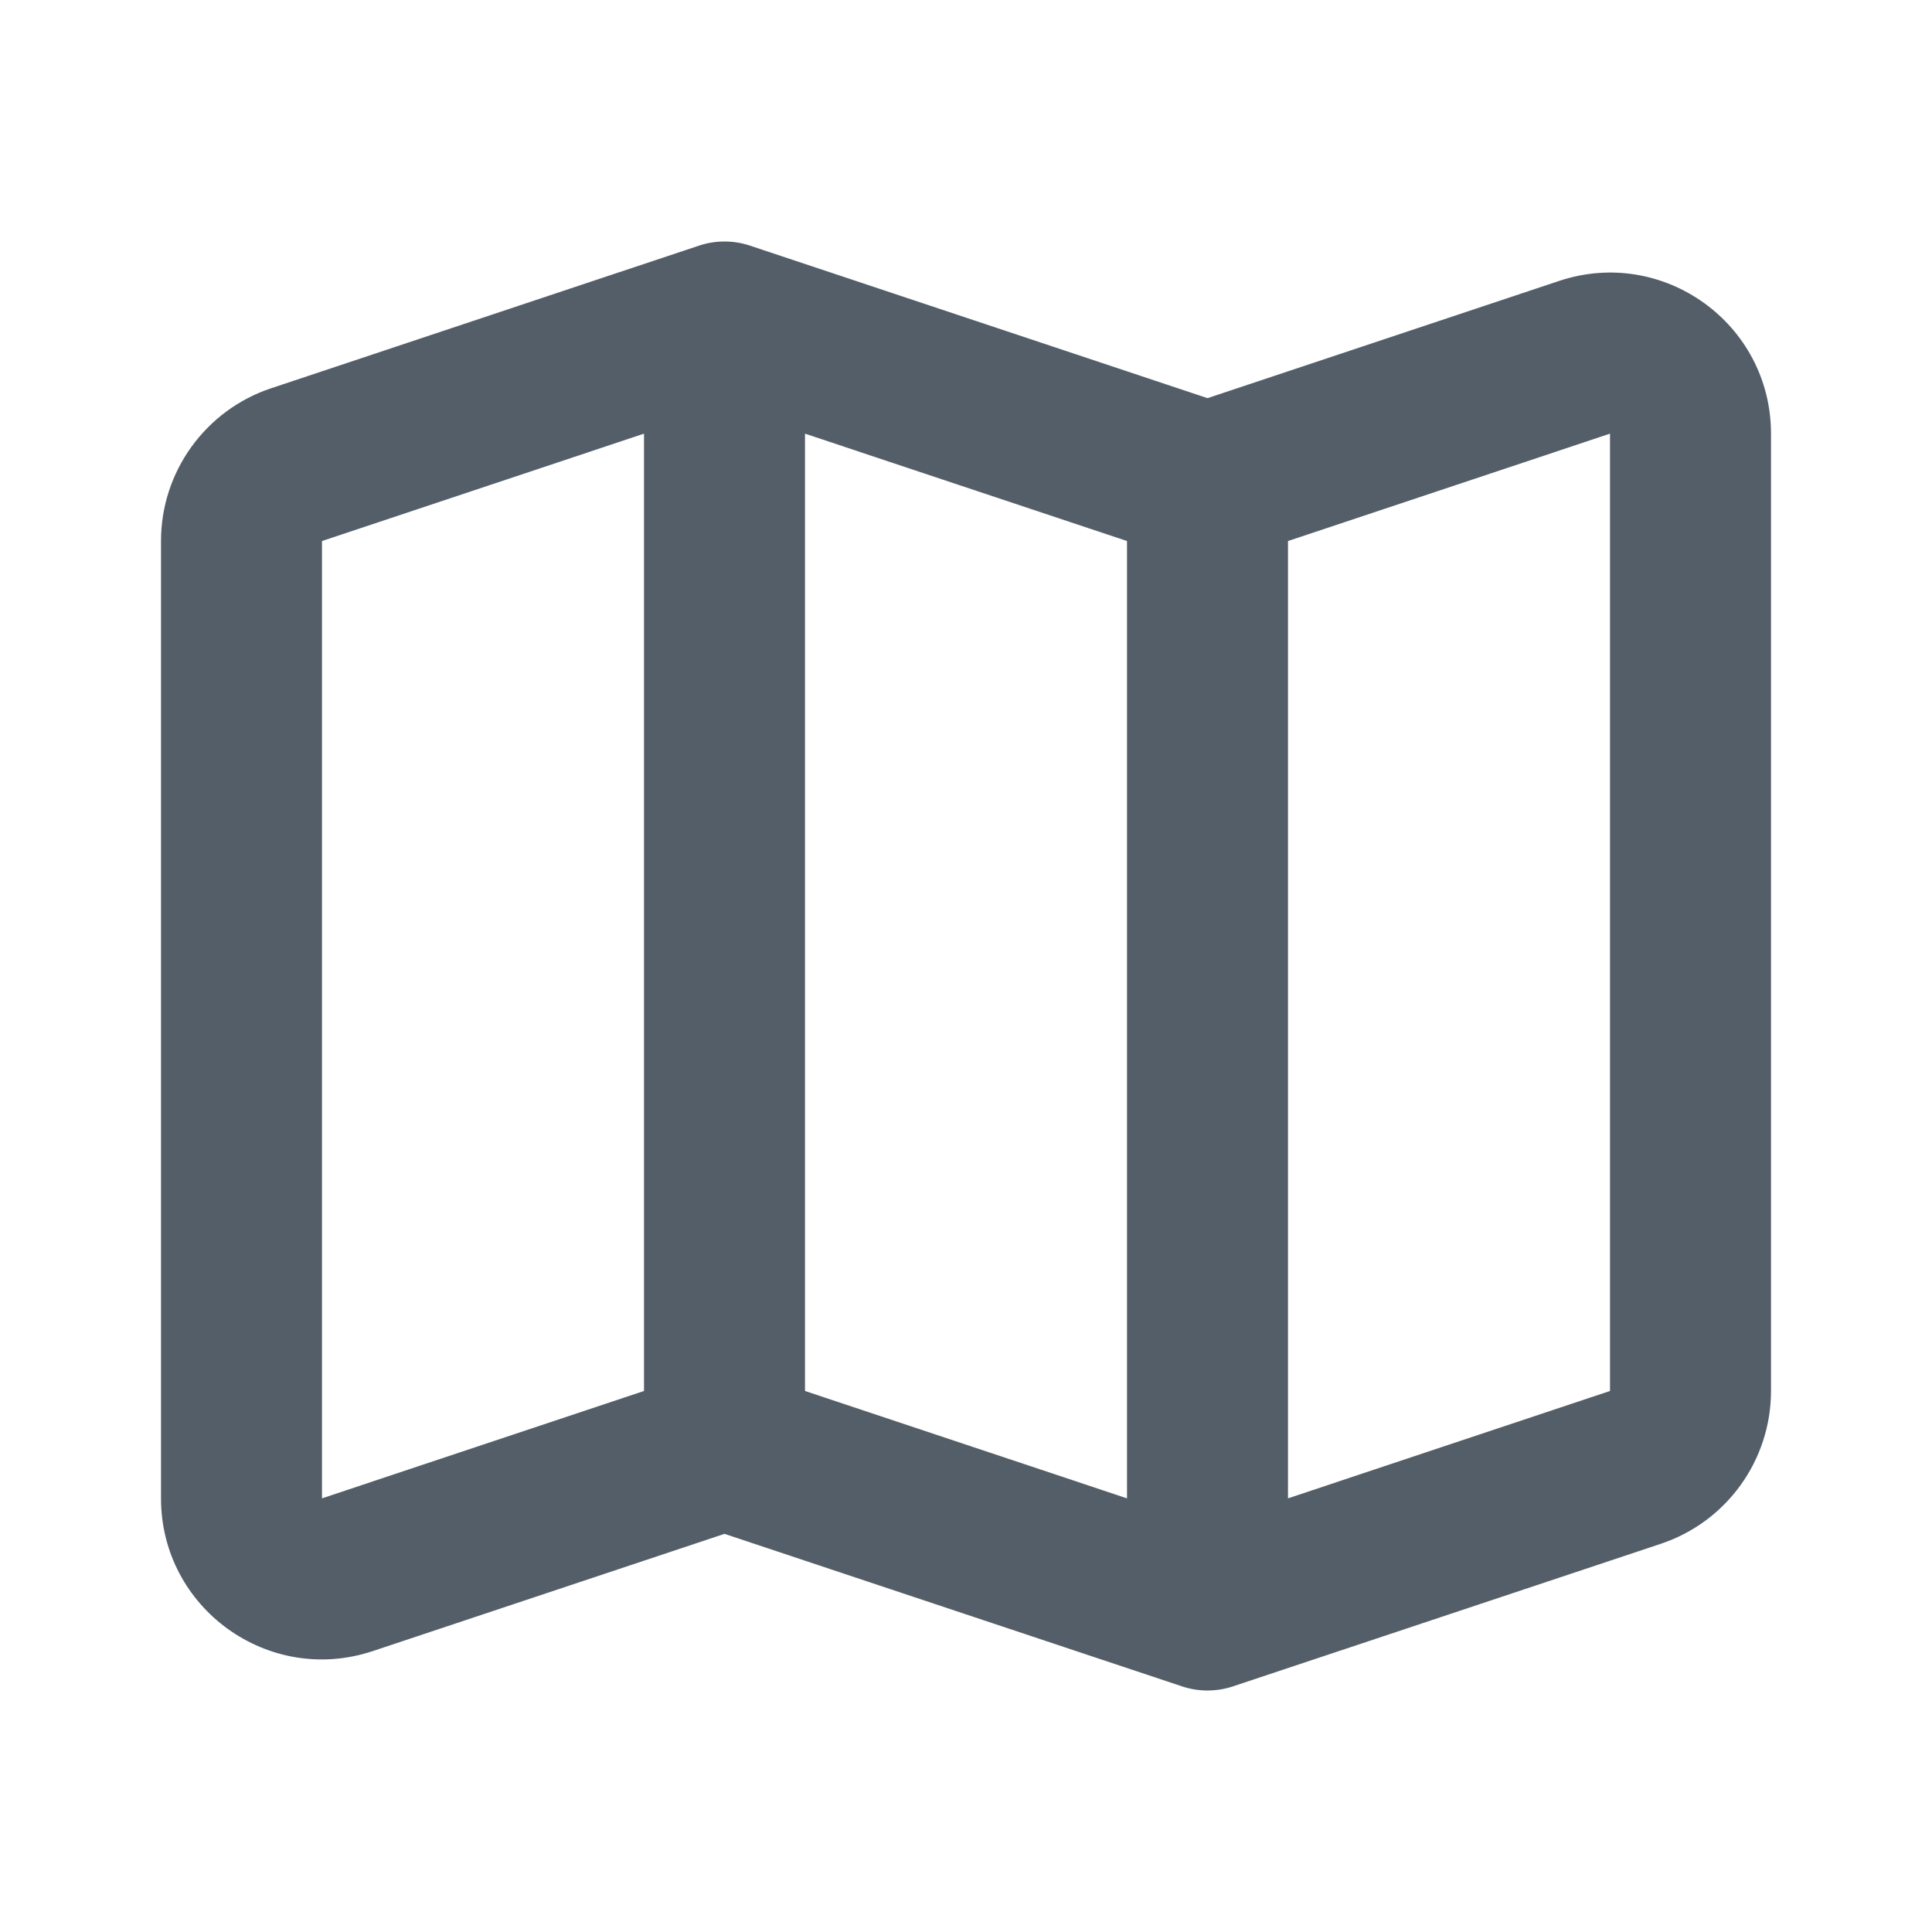 <svg width="24" height="24" viewBox="0 0 24 24" fill="none" xmlns="http://www.w3.org/2000/svg">
<path d="M8.684 3.051C8.889 2.983 9.111 2.983 9.316 3.051L15 4.946L19.367 3.49C20.663 3.058 22 4.022 22 5.387V17.279C22 18.14 21.449 18.904 20.633 19.177L15.316 20.949C15.111 21.017 14.889 21.017 14.684 20.949L9 19.054L4.632 20.51C3.337 20.942 2 19.978 2 18.613V6.721C2 5.86 2.551 5.096 3.368 4.823L8.684 3.051ZM10 17.279L14 18.613V6.721L10 5.387V17.279ZM8 5.387L4 6.721V18.613L8 17.279V5.387ZM16 6.721V18.613L20 17.279V5.387L16 6.721Z" fill="#545e69"/>
</svg>
